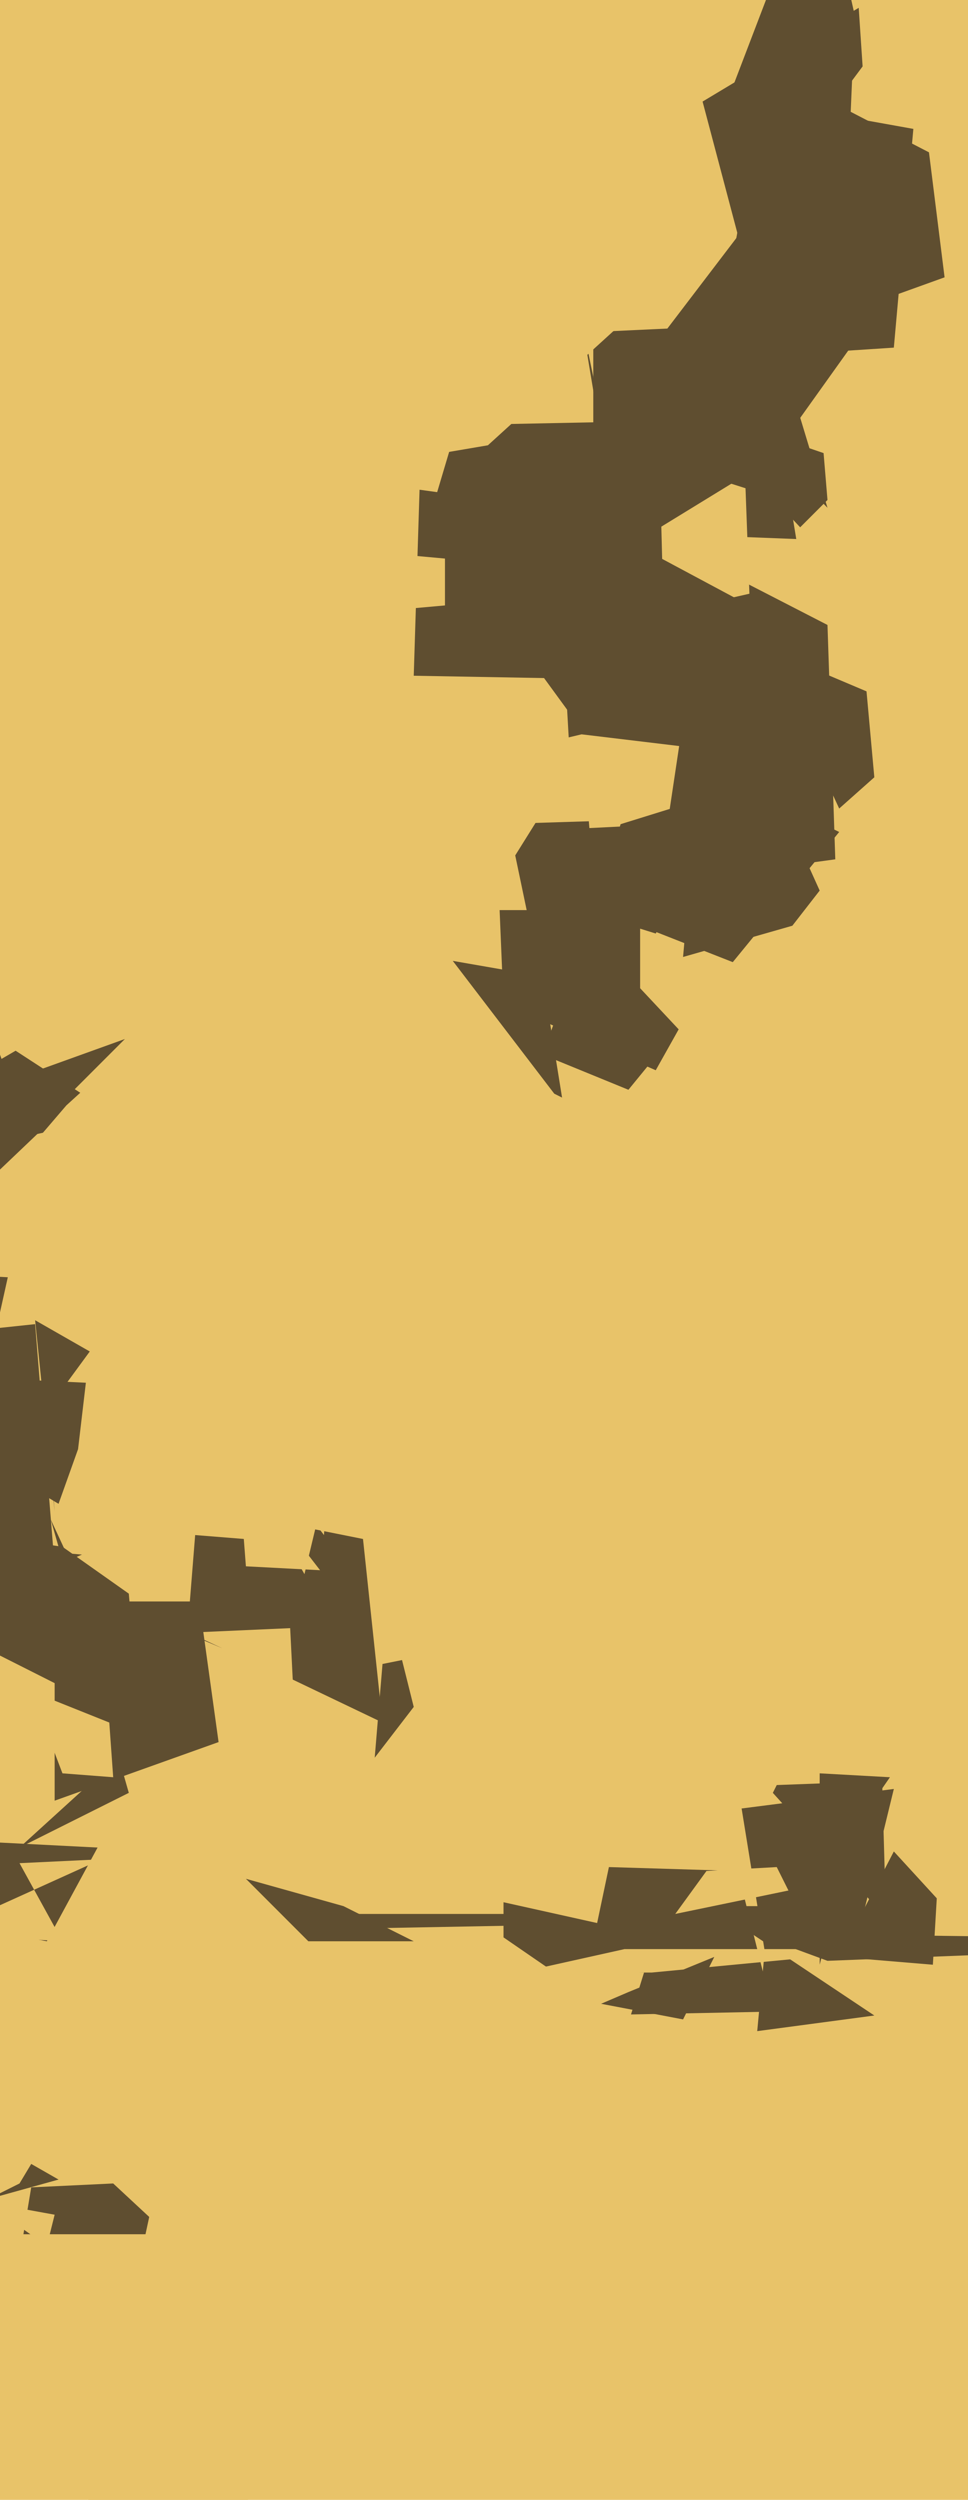 <svg xmlns="http://www.w3.org/2000/svg" width="248px" height="640px">
  <rect width="248" height="640" fill="rgb(232,195,105)"/>
  <polygon points="168,274 129,257 128,233 191,233" fill="rgb(95,78,48)"/>
  <polygon points="204,138 152,136 152,85 195,83" fill="rgb(95,78,48)"/>
  <polygon points="-194,316 2,327 -12,390 57,422" fill="rgb(95,78,48)"/>
  <polygon points="217,51 184,32 210,-36 219,4" fill="rgb(95,78,48)"/>
  <polygon points="214,220 148,229 142,124 212,160" fill="rgb(95,78,48)"/>
  <polygon points="219,499 196,500 190,463 229,458" fill="rgb(95,78,48)"/>
  <polygon points="229,89 183,92 195,26 234,33" fill="rgb(95,78,48)"/>
  <polygon points="145,507 129,496 129,487 174,497" fill="rgb(95,78,48)"/>
  <polygon points="180,26 220,2 221,17 189,60" fill="rgb(95,78,48)"/>
  <polygon points="63,481 88,488 106,497 79,497" fill="rgb(95,78,48)"/>
  <polygon points="198,515 148,516 156,478 189,479" fill="rgb(95,78,48)"/>
  <polygon points="36,442 -85,381 16,396 33,408" fill="rgb(95,78,48)"/>
  <polygon points="56,446 14,461 14,410 51,410" fill="rgb(95,78,48)"/>
  <polygon points="174,91 159,157 202,97 212,130" fill="rgb(95,78,48)"/>
  <polygon points="160,223 141,262 132,219 157,179" fill="rgb(95,78,48)"/>
  <polygon points="38,443 13,389 33,459 5,473" fill="rgb(95,78,48)"/>
  <polygon points="29,455 16,454 8,433 28,441" fill="rgb(232,195,105)"/>
  <polygon points="15,385 -42,351 22,354 20,371" fill="rgb(95,78,48)"/>
  <polygon points="162,174 106,173 108,109 158,108" fill="rgb(95,78,48)"/>
  <polygon points="197,488 182,488 224,516 194,520" fill="rgb(95,78,48)"/>
  <polygon points="192,152 170,157 169,118 191,125" fill="rgb(232,195,105)"/>
  <polygon points="98,441 75,430 73,390 93,394" fill="rgb(95,78,48)"/>
  <polygon points="106,437 96,450 98,426 103,425" fill="rgb(95,78,48)"/>
  <polygon points="161,279 139,270 168,190 215,213" fill="rgb(95,78,48)"/>
  <polygon points="12,497 -76,480 -191,462 25,473" fill="rgb(95,78,48)"/>
  <polygon points="131,493 77,494 81,490 141,490" fill="rgb(95,78,48)"/>
  <polygon points="174,221 128,158 162,139 205,162" fill="rgb(95,78,48)"/>
  <polygon points="149,82 154,112 192,121 161,140" fill="rgb(95,78,48)"/>
  <polygon points="179,269 164,253 164,237 192,248" fill="rgb(232,195,105)"/>
  <polygon points="43,572 6,572 8,560 29,559" fill="rgb(95,78,48)"/>
  <polygon points="114,155 58,160 81,140 114,143" fill="rgb(232,195,105)"/>
  <polygon points="93,416 48,418 50,393 75,395" fill="rgb(95,78,48)"/>
  <polygon points="227,491 198,459 199,457 226,456" fill="rgb(95,78,48)"/>
  <polygon points="167,505 133,505 160,499 230,499" fill="rgb(232,195,105)"/>
  <polygon points="171,211 151,212 149,188 174,191" fill="rgb(232,195,105)"/>
  <polygon points="209,24 238,39 242,71 217,80" fill="rgb(95,78,48)"/>
  <polygon points="12,361 14,387 9,338 23,346" fill="rgb(95,78,48)"/>
  <polygon points="151,550 11,694 53,499 165,505" fill="rgb(232,195,105)"/>
  <polygon points="125,114 31,130 9,-17 158,84" fill="rgb(232,195,105)"/>
  <polygon points="7,275 32,266 18,280 20,286" fill="rgb(95,78,48)"/>
  <polygon points="154,513 161,510 183,501 175,517" fill="rgb(95,78,48)"/>
  <polygon points="239,503 215,501 229,474 240,486" fill="rgb(95,78,48)"/>
  <polygon points="-58,305 4,269 24,282 11,290" fill="rgb(95,78,48)"/>
  <polygon points="84,378 78,403 40,336 83,393" fill="rgb(232,195,105)"/>
  <polygon points="12,575 -50,531 3,565 14,567" fill="rgb(232,195,105)"/>
  <polygon points="159,211 188,202 168,239 152,234" fill="rgb(95,78,48)"/>
  <polygon points="-3,563 5,559 8,554 15,558" fill="rgb(95,78,48)"/>
  <polygon points="263,500 212,502 193,495 353,497" fill="rgb(95,78,48)"/>
  <polygon points="182,166 210,228 203,237 175,245" fill="rgb(95,78,48)"/>
  <polygon points="82,402 63,401 60,362 65,380" fill="rgb(232,195,105)"/>
  <polygon points="90,202 149,188 159,210 127,211" fill="rgb(232,195,105)"/>
  <polygon points="205,107 152,109 197,50 230,72" fill="rgb(95,78,48)"/>
  <polygon points="112,126 83,122 -28,-23 126,79" fill="rgb(232,195,105)"/>
  <polygon points="116,246 139,250 144,281 142,280" fill="rgb(95,78,48)"/>
  <polygon points="177,332 11,290 17,283 28,273" fill="rgb(232,195,105)"/>
  <polygon points="219,468 210,503 210,454 228,455" fill="rgb(95,78,48)"/>
  <polygon points="196,166 222,177 224,199 215,207" fill="rgb(95,78,48)"/>
  <polygon points="-293,371 9,339 14,401 21,398" fill="rgb(95,78,48)"/>
  <polygon points="-5,256 5,284 12,288 -9,308" fill="rgb(95,78,48)"/>
  <polygon points="181,479 199,478 202,484 173,490" fill="rgb(232,195,105)"/>
  <polygon points="5,477 26,476 -16,495 16,497" fill="rgb(232,195,105)"/>
  <polygon points="212,128 205,135 176,104 211,116" fill="rgb(95,78,48)"/>
</svg>